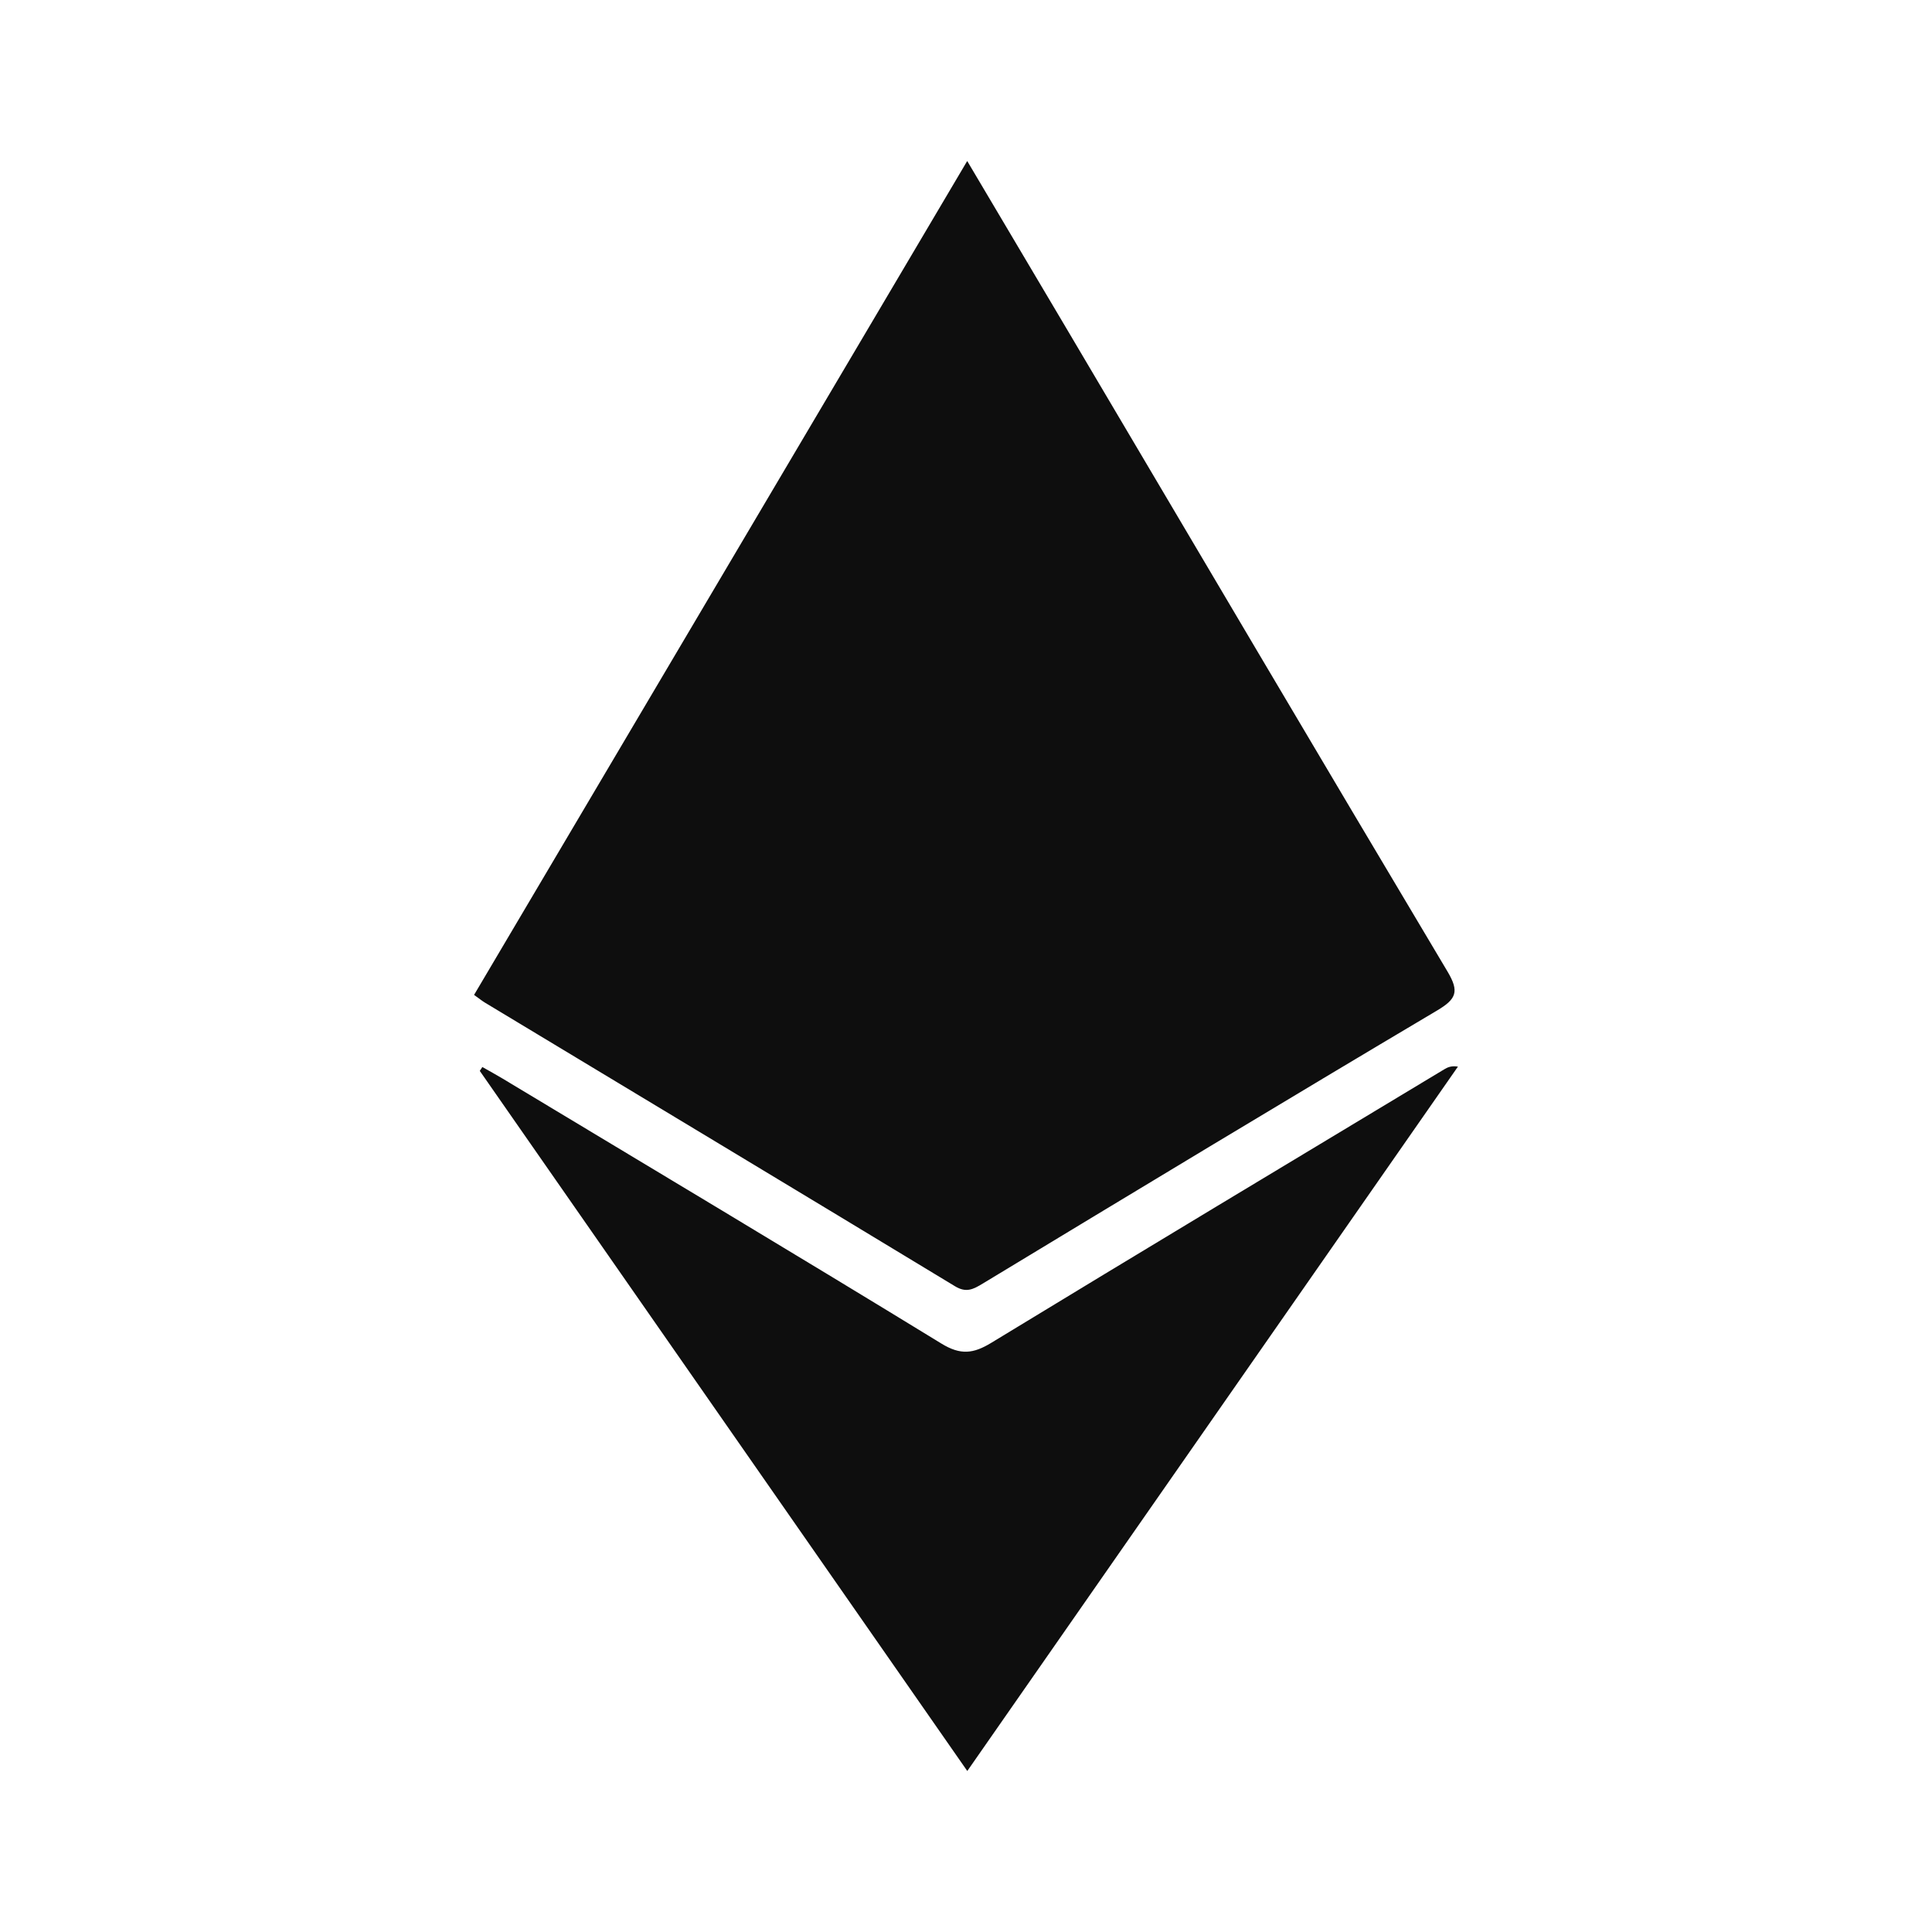 <svg width="24" height="24" viewBox="0 0 24 24" fill="none" xmlns="http://www.w3.org/2000/svg">
<path d="M12.015 2C12.438 2.713 12.844 3.397 13.249 4.082C14.824 6.745 16.396 9.41 17.981 12.068C18.131 12.319 18.091 12.411 17.85 12.554C15.963 13.674 14.085 14.809 12.208 15.945C12.089 16.017 12.003 16.063 11.863 15.978C9.919 14.8 7.971 13.629 6.024 12.455C5.985 12.431 5.949 12.402 5.889 12.359C7.926 8.914 9.96 5.475 12.015 2ZM18.111 13.25C18.032 13.237 17.984 13.257 17.94 13.284C16.064 14.414 14.185 15.542 12.314 16.681C12.091 16.817 11.932 16.836 11.694 16.69C9.883 15.581 8.06 14.492 6.241 13.397C6.159 13.348 6.075 13.302 5.992 13.255C5.981 13.271 5.971 13.287 5.96 13.303C7.973 16.193 9.985 19.084 12.016 22C14.058 19.069 16.084 16.16 18.111 13.25Z" fill="#0E0E0E"/>
</svg>
